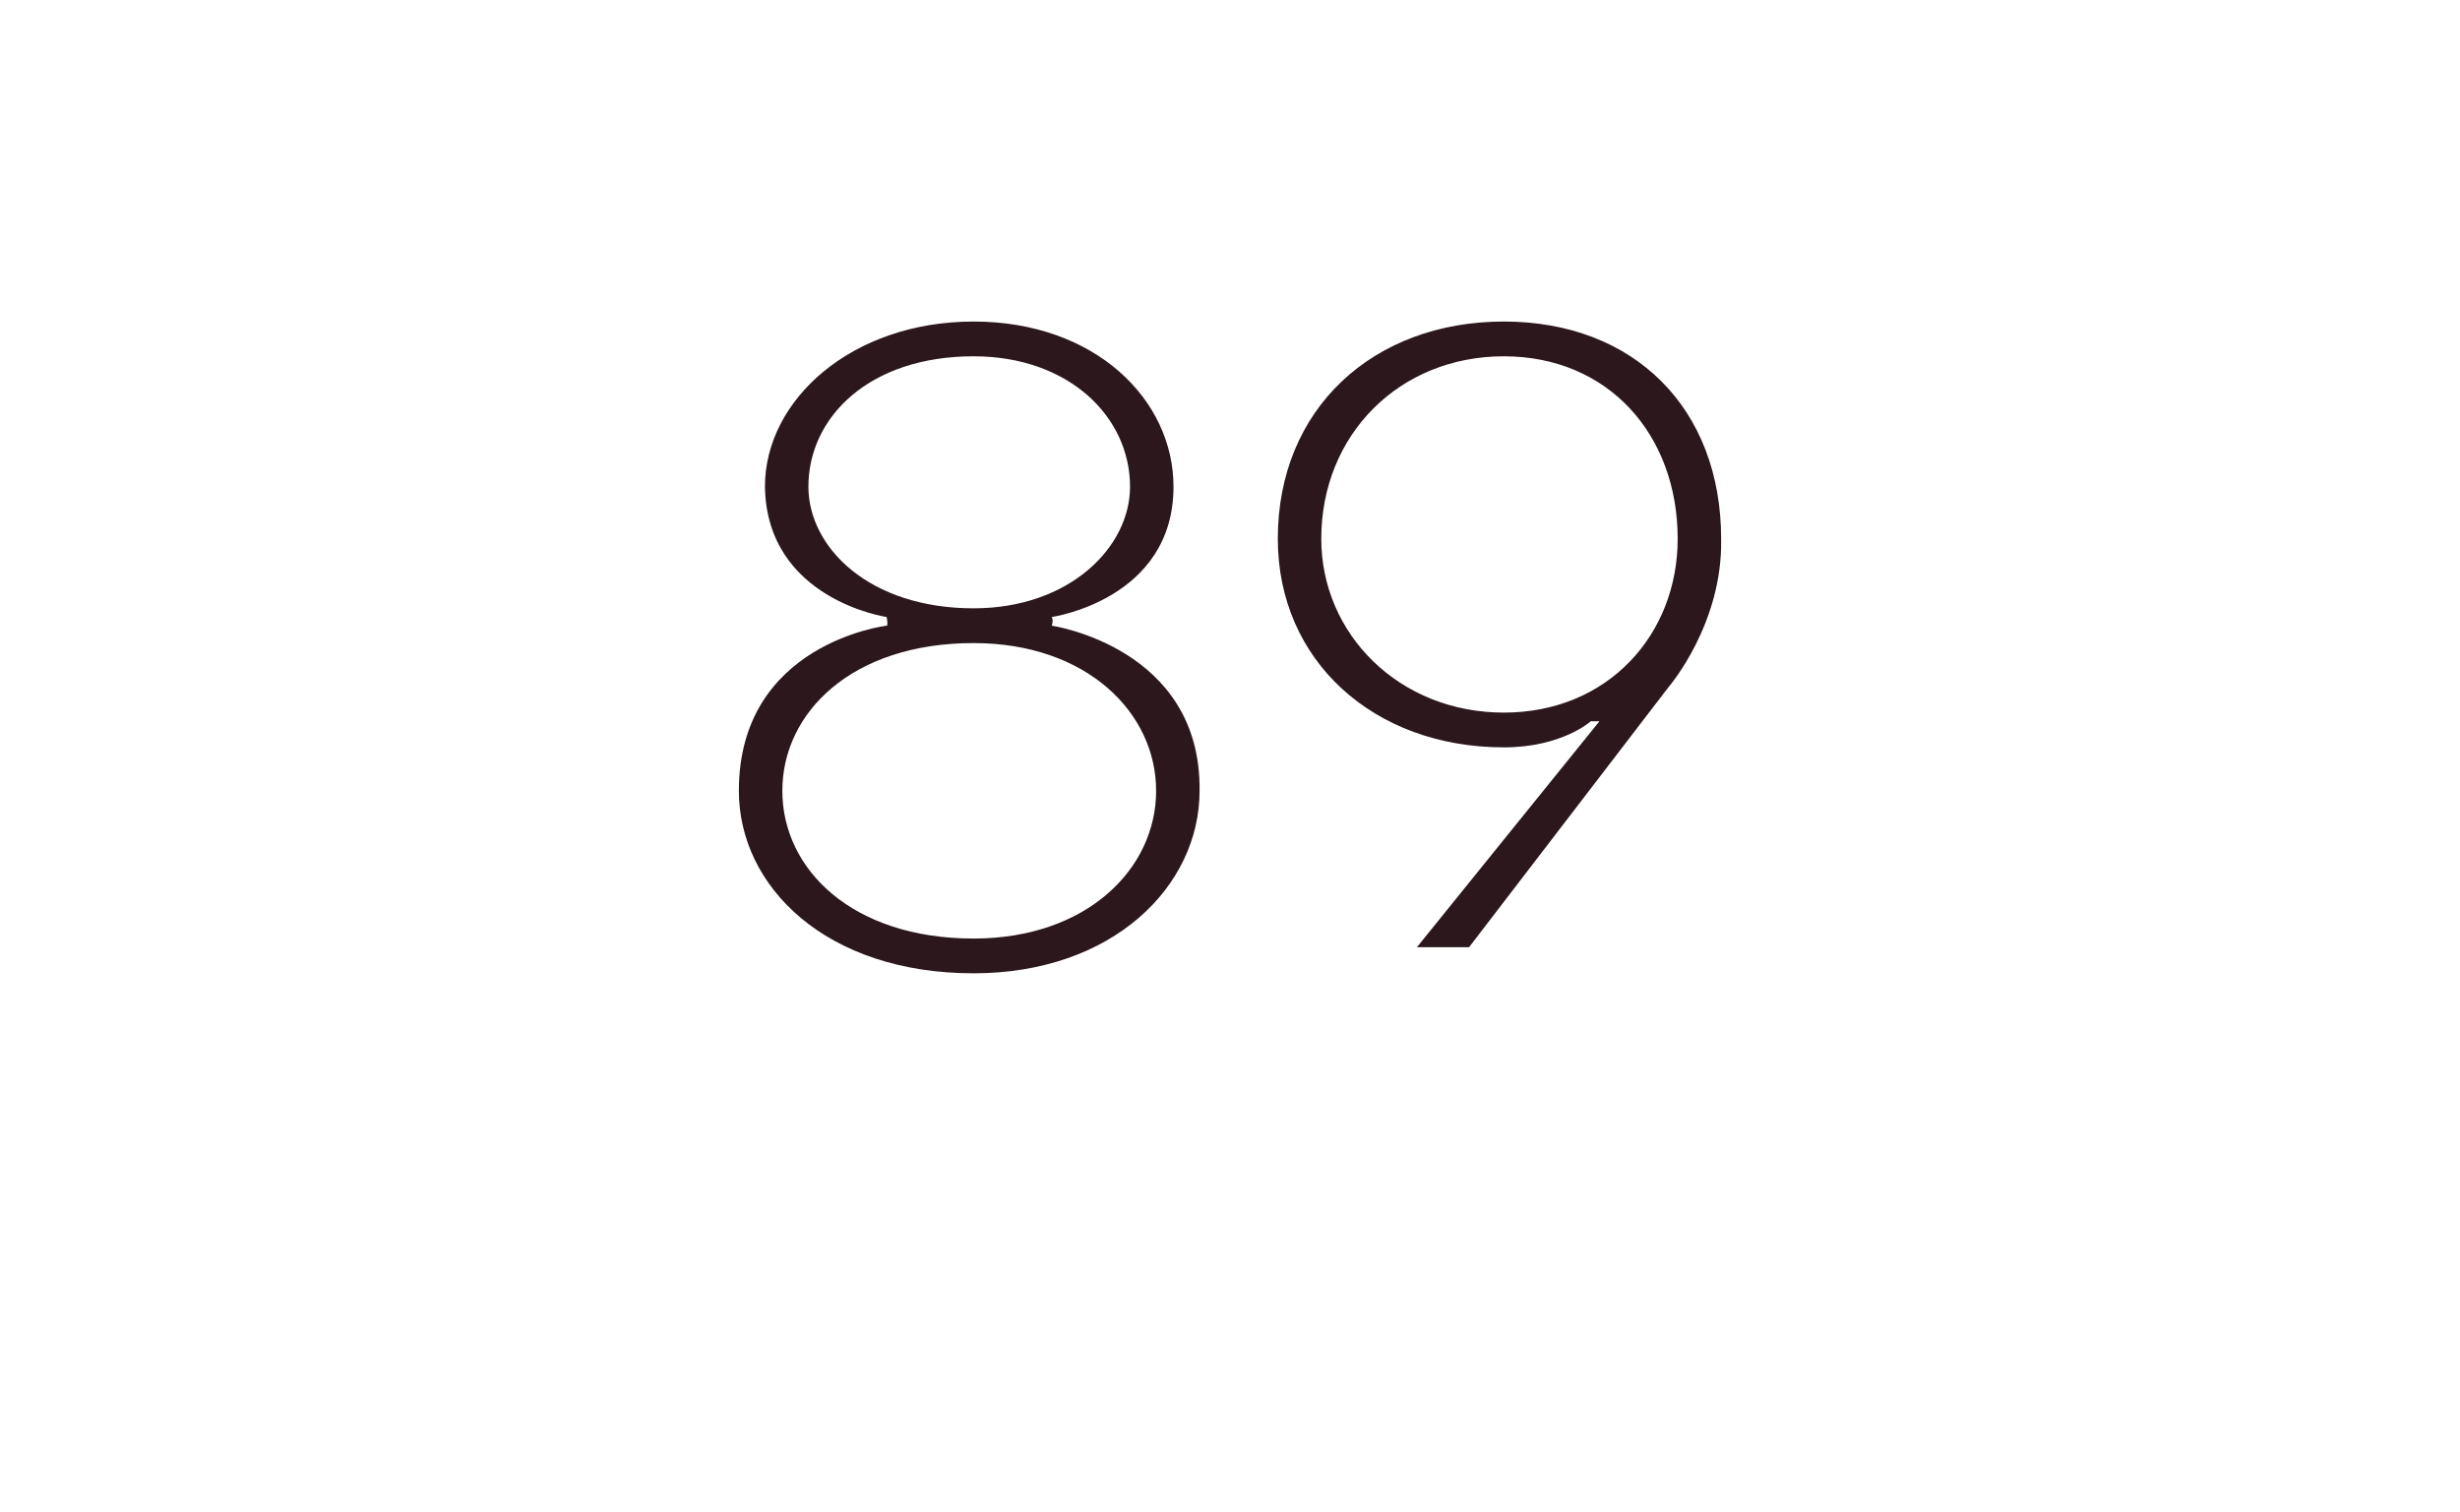 <?xml version="1.0" standalone="no"?><!DOCTYPE svg PUBLIC "-//W3C//DTD SVG 1.1//EN" "http://www.w3.org/Graphics/SVG/1.1/DTD/svg11.dtd"><svg xmlns="http://www.w3.org/2000/svg" version="1.1" width="28.3px" height="17.4px" viewBox="0 -4 28.3 17.4" style="top:-4px"><desc>89</desc><defs/><g id="Polygon52437"><path d="m9 5.1c0 .9.8 1.7 2.2 1.7c1.3 0 2.1-.8 2.1-1.7c0-.9-.8-1.7-2.1-1.7c-1.4 0-2.2.8-2.2 1.7zm2.2-5C10 .1 9.3.8 9.3 1.6c0 .7.7 1.4 1.9 1.4c1.1 0 1.8-.7 1.8-1.4c0-.8-.7-1.5-1.8-1.5zm0-.4c1.4 0 2.3.9 2.3 1.9c0 1.3-1.4 1.5-1.4 1.5c.02.04 0 .1 0 .1c0 0 1.72.25 1.7 1.9c0 1.1-1 2.1-2.6 2.1c-1.7 0-2.7-1-2.7-2.1c0-1.7 1.7-1.9 1.7-1.9c.02 0 0-.1 0-.1c0 0-1.38-.2-1.4-1.5c0-1 1-1.9 2.4-1.9zm8 4.2l-2.3 3h-.6l2.1-2.6h-.1s-.33.3-1 .3c-1.5 0-2.6-1-2.6-2.4c0-1.5 1.1-2.5 2.6-2.5c1.5 0 2.5 1 2.5 2.5c.02.98-.6 1.7-.6 1.7zM17.3.1c-1.2 0-2.1.9-2.1 2.1c0 1.1.9 2 2.1 2c1.2 0 2-.9 2-2c0-1.2-.8-2.1-2-2.1z" stroke="none" fill="#2b171c"/></g></svg>